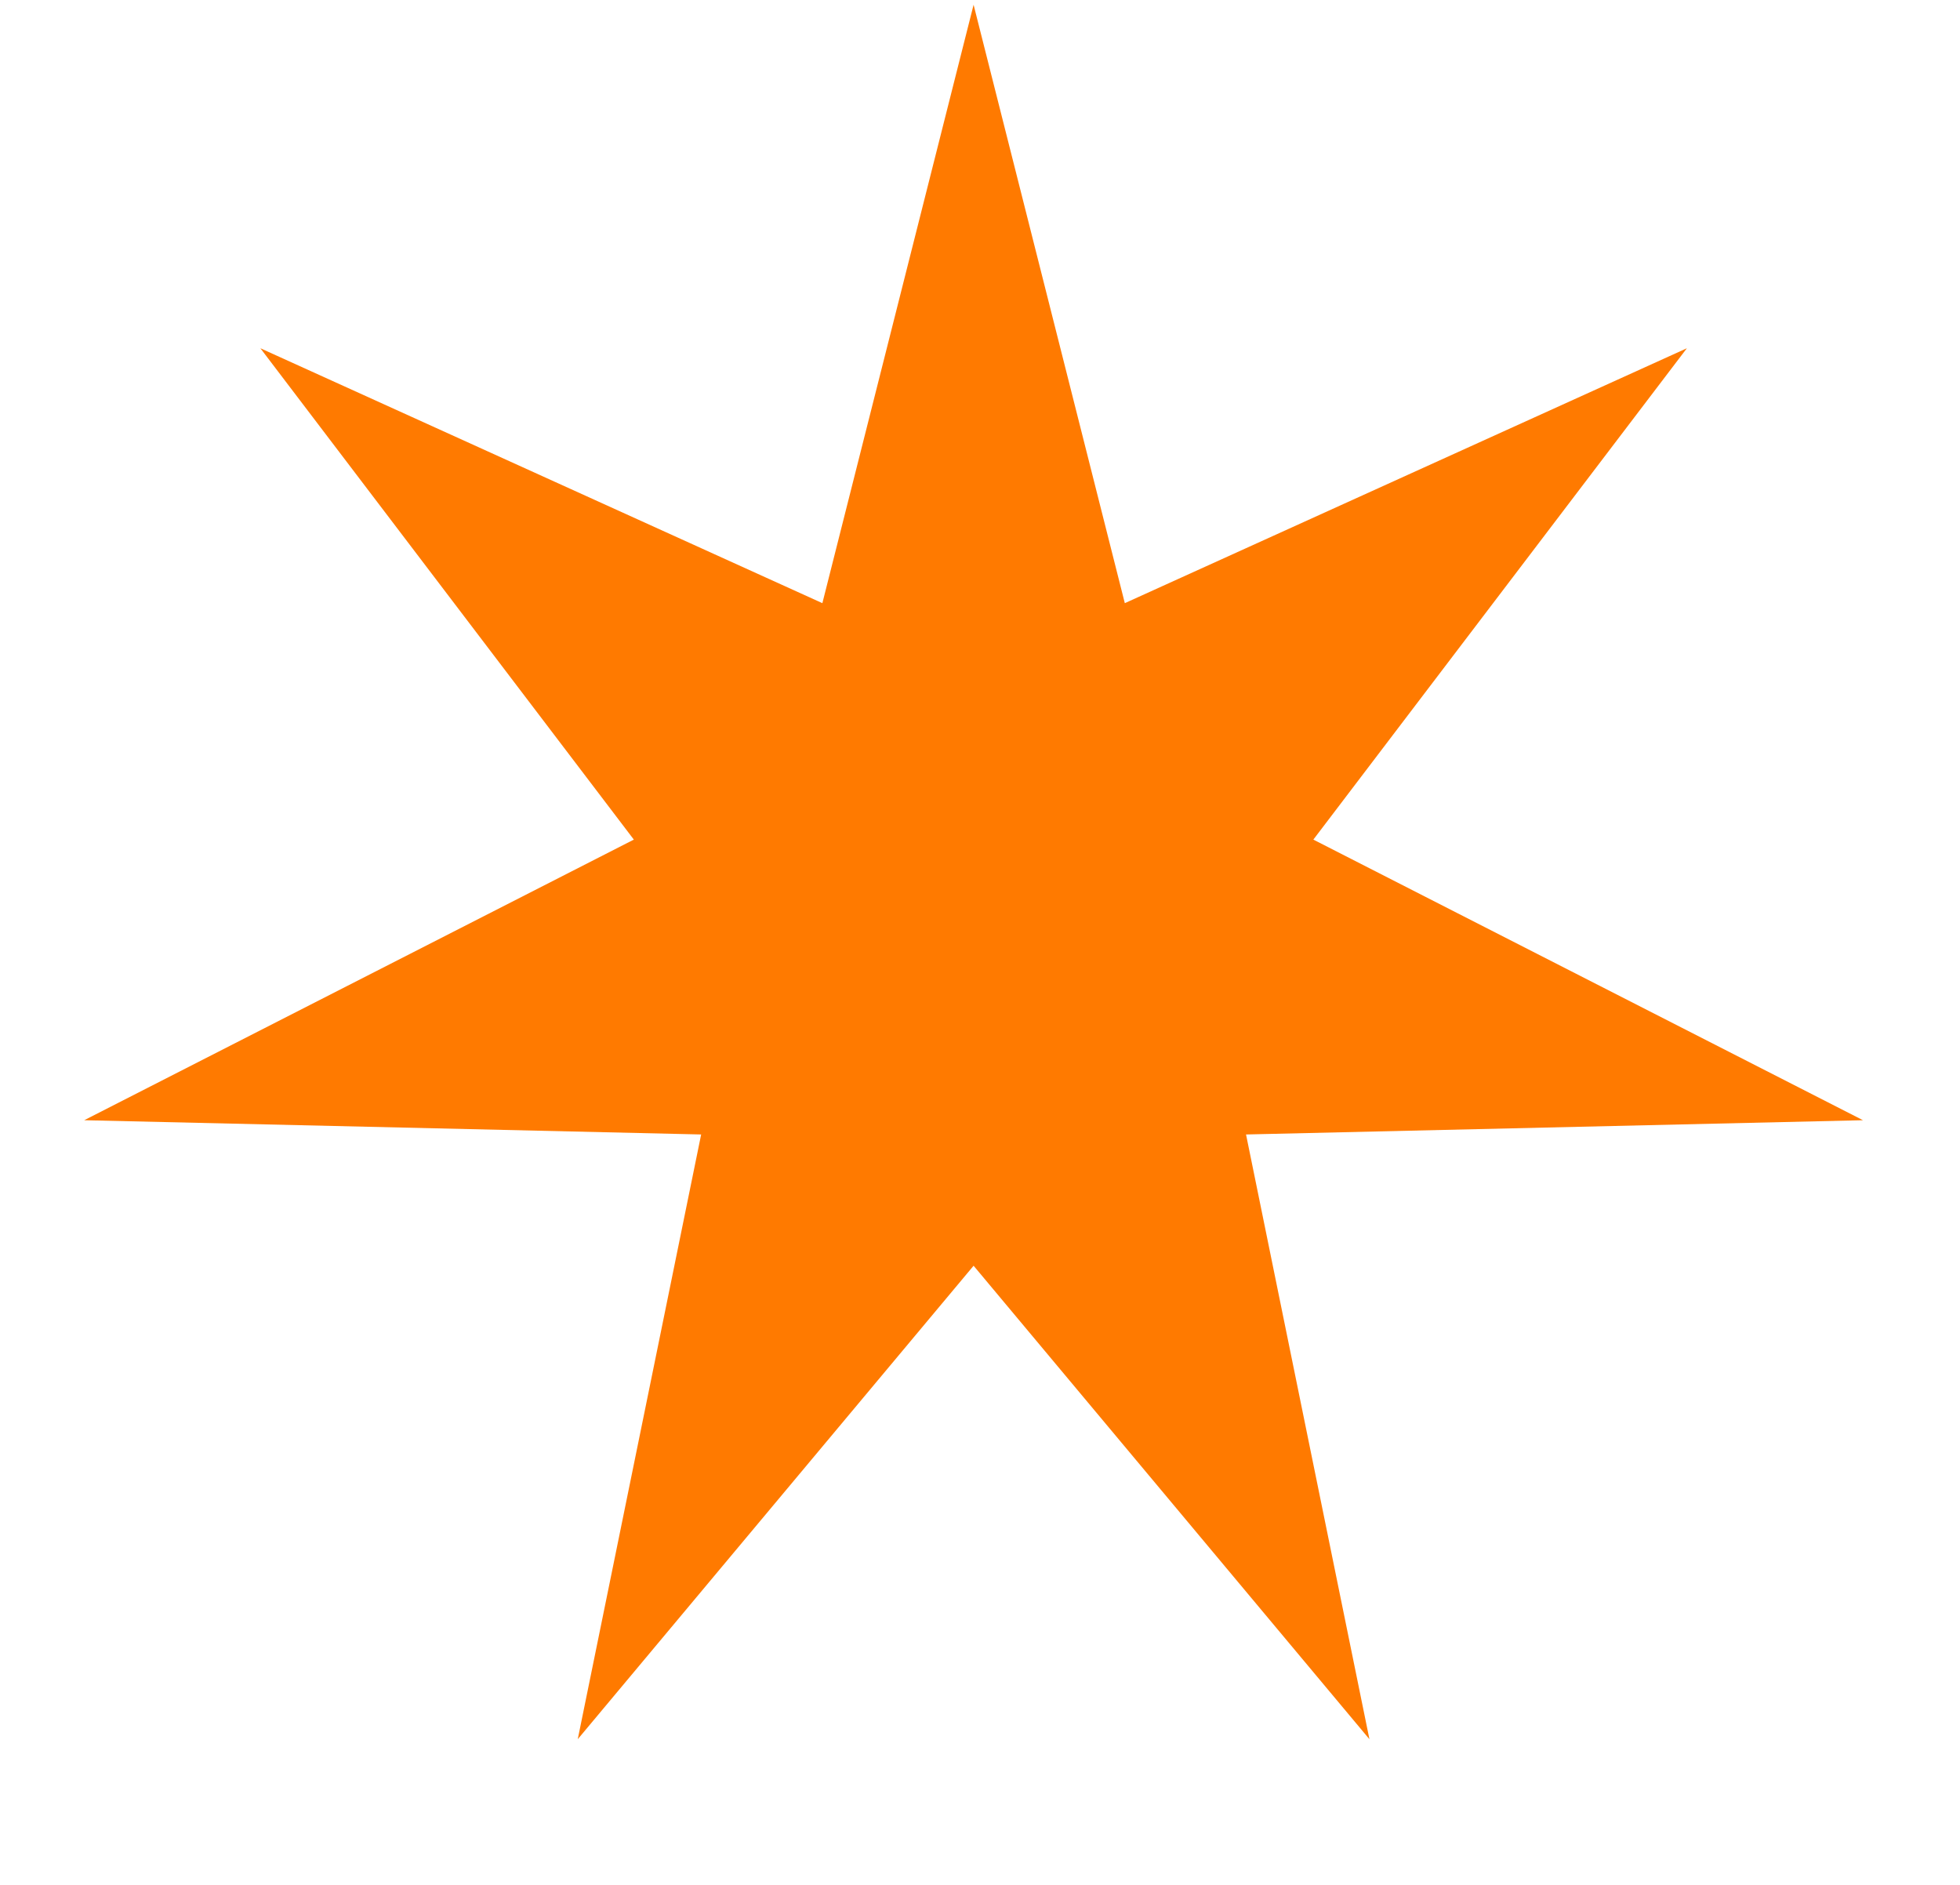 <svg width="26" height="25" viewBox="0 0 26 25" fill="none" xmlns="http://www.w3.org/2000/svg">
<path d="M12.915 0.063L14.921 8L22.377 4.619L17.422 11.136L24.713 14.858L16.529 15.047L18.166 23.068L12.915 16.788L7.664 23.068L9.301 15.047L1.117 14.858L8.408 11.136L3.454 4.619L10.909 8L12.915 0.063Z" fill="#FF7A00"/>
</svg>
